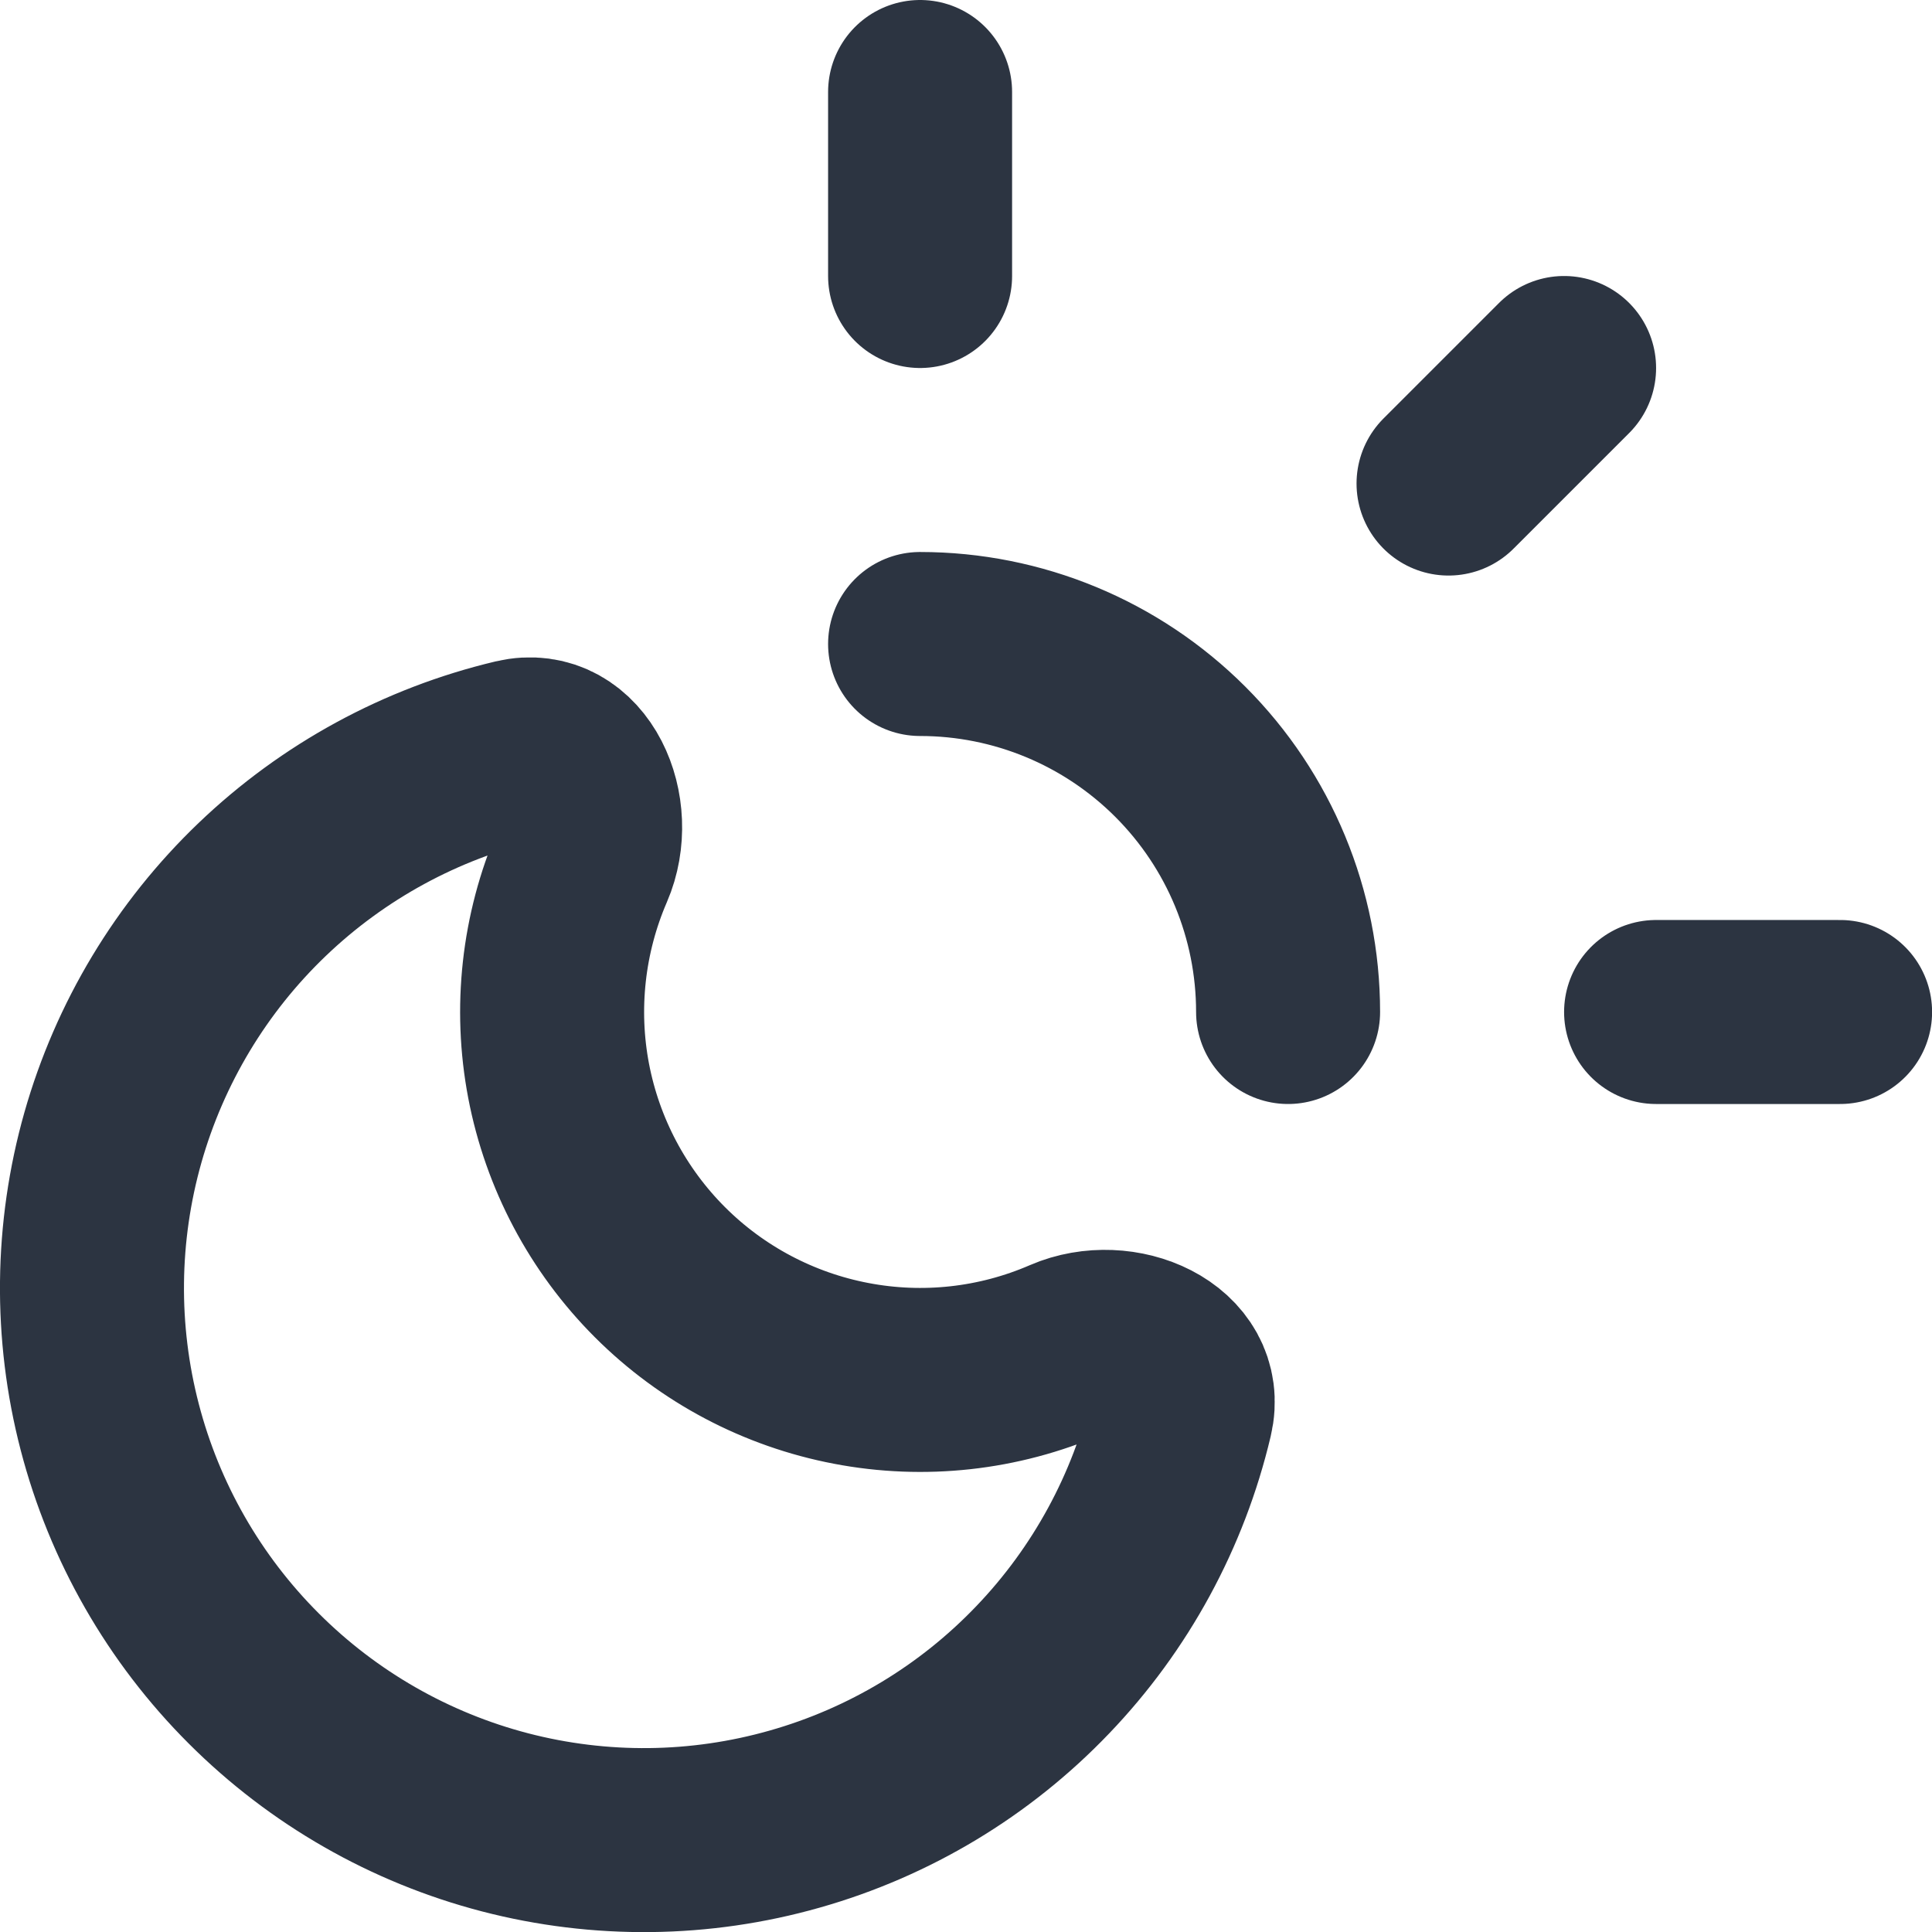 <?xml version="1.0" encoding="utf-8"?>
<svg xmlns="http://www.w3.org/2000/svg" fill="none" height="100%" overflow="visible" preserveAspectRatio="none" style="display: block;" viewBox="0 0 21 21" width="100%">
<path d="M10.001 1V3M14.001 11C14.001 9.939 13.58 8.922 12.83 8.172C12.079 7.421 11.062 7 10.001 7M17.001 4L15.745 5.256M18.001 11H20.001M12.838 15.385C12.592 16.424 12.073 17.379 11.334 18.15C10.596 18.922 9.665 19.482 8.637 19.773C7.61 20.065 6.523 20.077 5.489 19.808C4.456 19.539 3.513 18.999 2.758 18.244C2.002 17.489 1.462 16.546 1.193 15.512C0.924 14.479 0.936 13.392 1.227 12.365C1.519 11.337 2.079 10.406 2.85 9.668C3.622 8.929 4.576 8.41 5.615 8.163C6.239 8.016 6.585 8.823 6.33 9.411C6.012 10.147 5.922 10.962 6.072 11.749C6.223 12.537 6.606 13.261 7.173 13.828C7.74 14.395 8.465 14.778 9.252 14.928C10.04 15.079 10.854 14.989 11.59 14.67C12.179 14.415 12.986 14.76 12.838 15.385Z" id="Vector" stroke="#2C3441" stroke-linecap="round" stroke-width="2"/>
</svg>